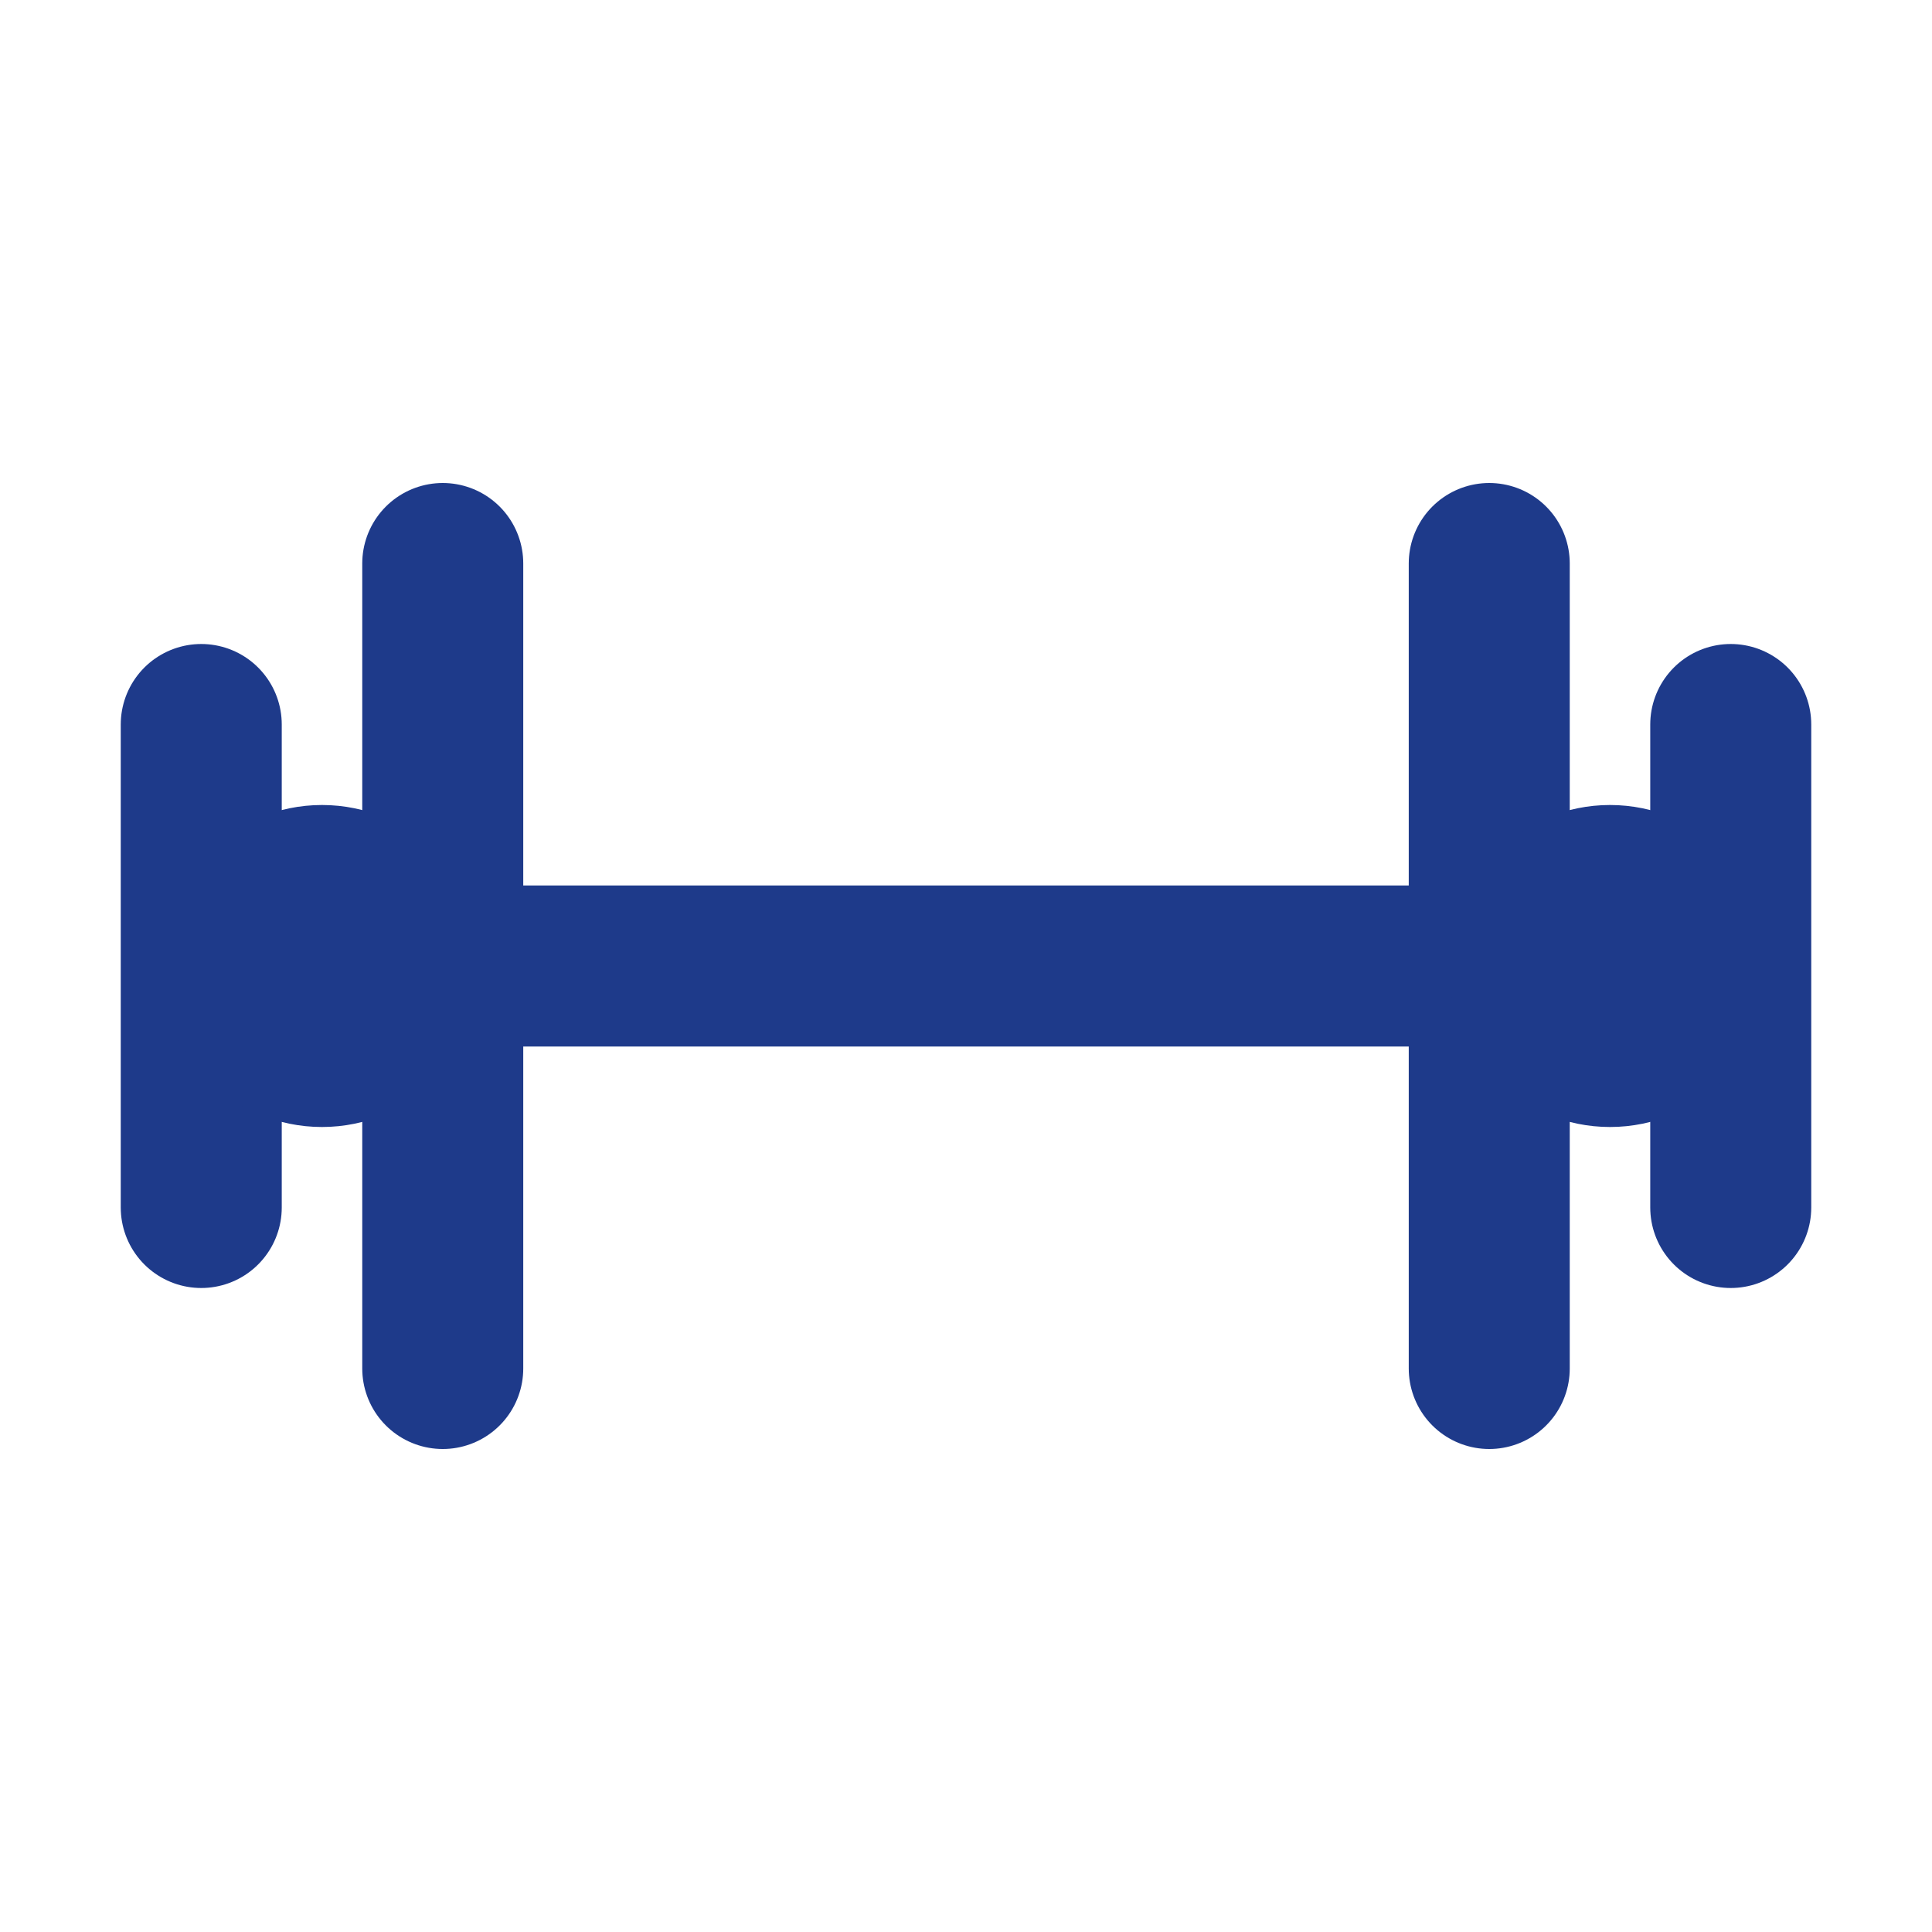 <?xml version="1.0" encoding="UTF-8"?>
<svg width="24" height="24" viewBox="0 0 24 24" fill="none" xmlns="http://www.w3.org/2000/svg">
  <!-- Main dumbbell weights -->
  <path d="M4 12h16" stroke="#1e3a8a" stroke-width="2" stroke-linecap="round"/>
  
  <!-- Left weight -->
  <path d="M2.5 9v6M5.5 7v10" stroke="#1e3a8a" stroke-width="2" stroke-linecap="round"/>
  
  <!-- Right weight -->
  <path d="M21.5 9v6M18.5 7v10" stroke="#1e3a8a" stroke-width="2" stroke-linecap="round"/>
  
  <!-- Weight plates -->
  <circle cx="4" cy="12" r="2" fill="#1e3a8a"/>
  <circle cx="20" cy="12" r="2" fill="#1e3a8a"/>
</svg>